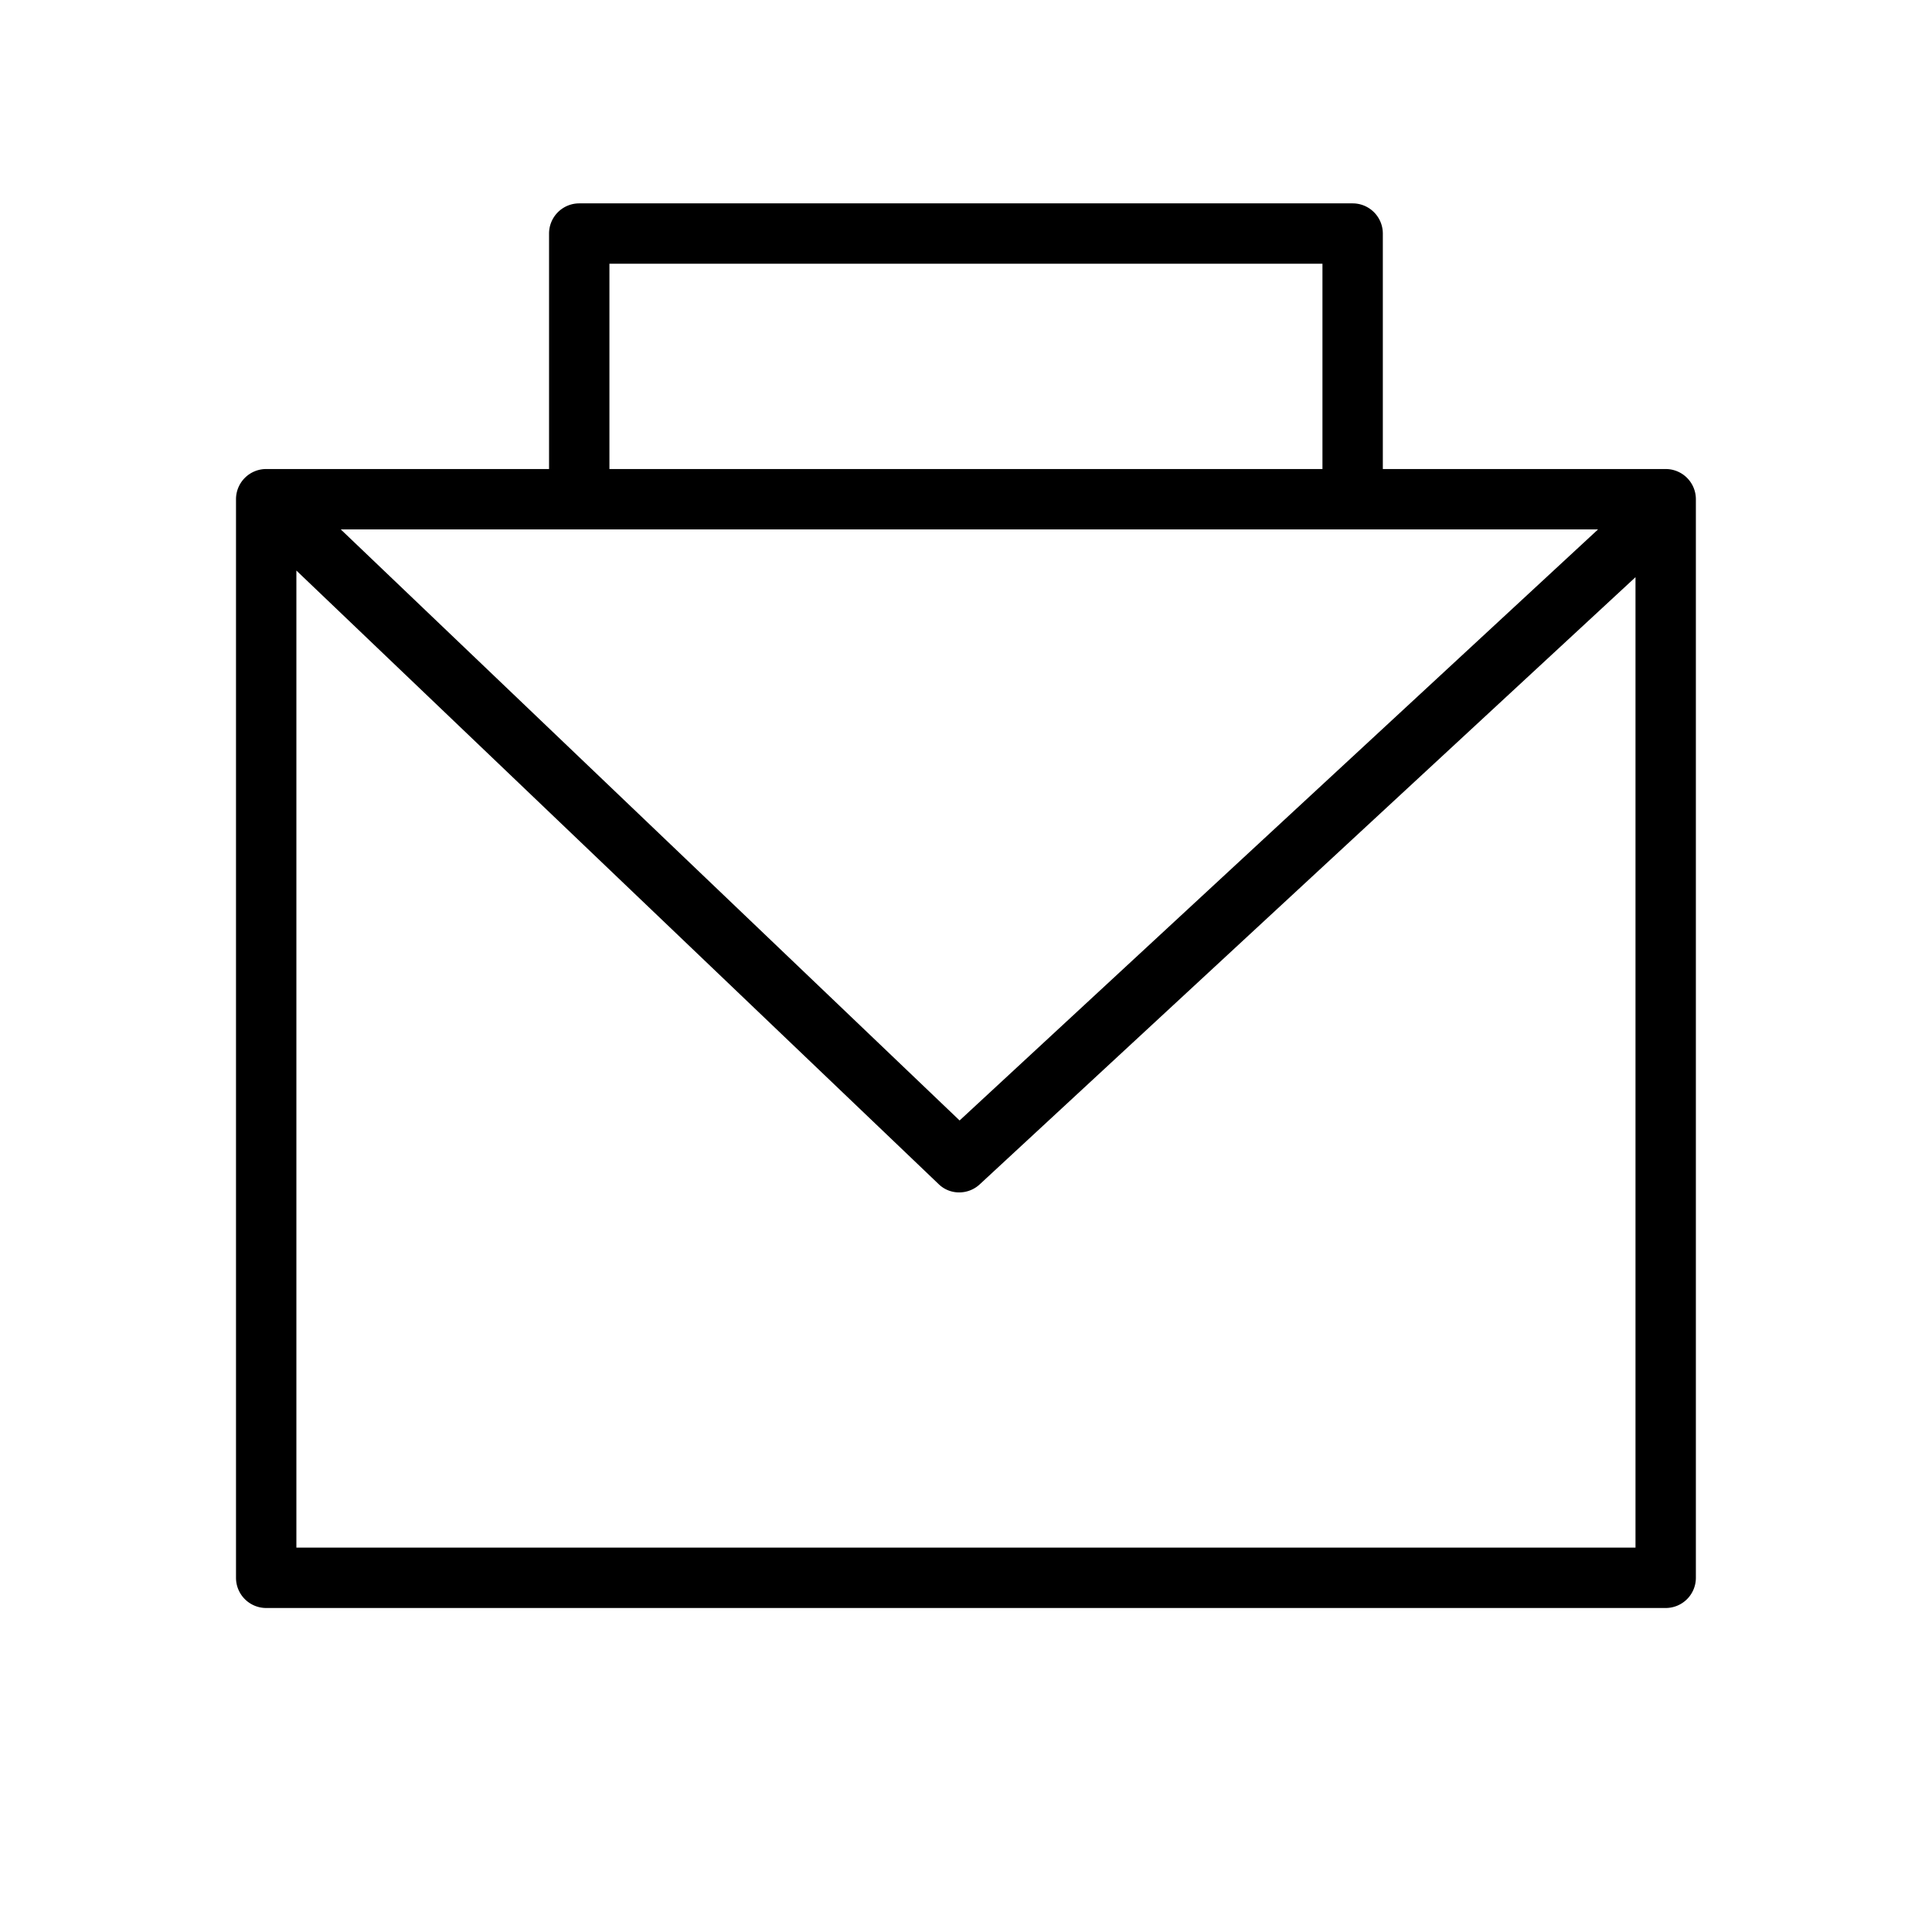 <svg xmlns="http://www.w3.org/2000/svg" viewBox="0 0 64 64"><g opacity="0"><rect width="64" height="64" fill="#fff"/></g><path d="M55.178,15.537h-9.37v-7.8a1,1,0,0,0-1-1H19.188a1,1,0,0,0-1,1v7.8H8.818a1,1,0,0,0-1,1v35.73a1,1,0,0,0,1,1h46.36a1,1,0,0,0,1-1V16.537A1,1,0,0,0,55.178,15.537Zm-34.99-6.8h23.62v6.8H20.188Zm32.75,8.8-21.15,19.58-20.5-19.58Zm1.24,33.73H9.818V18.9l21.27,20.32a.968.968,0,0,0,.69.28,1,1,0,0,0,.68-.27l21.72-20.11Z"/></svg>